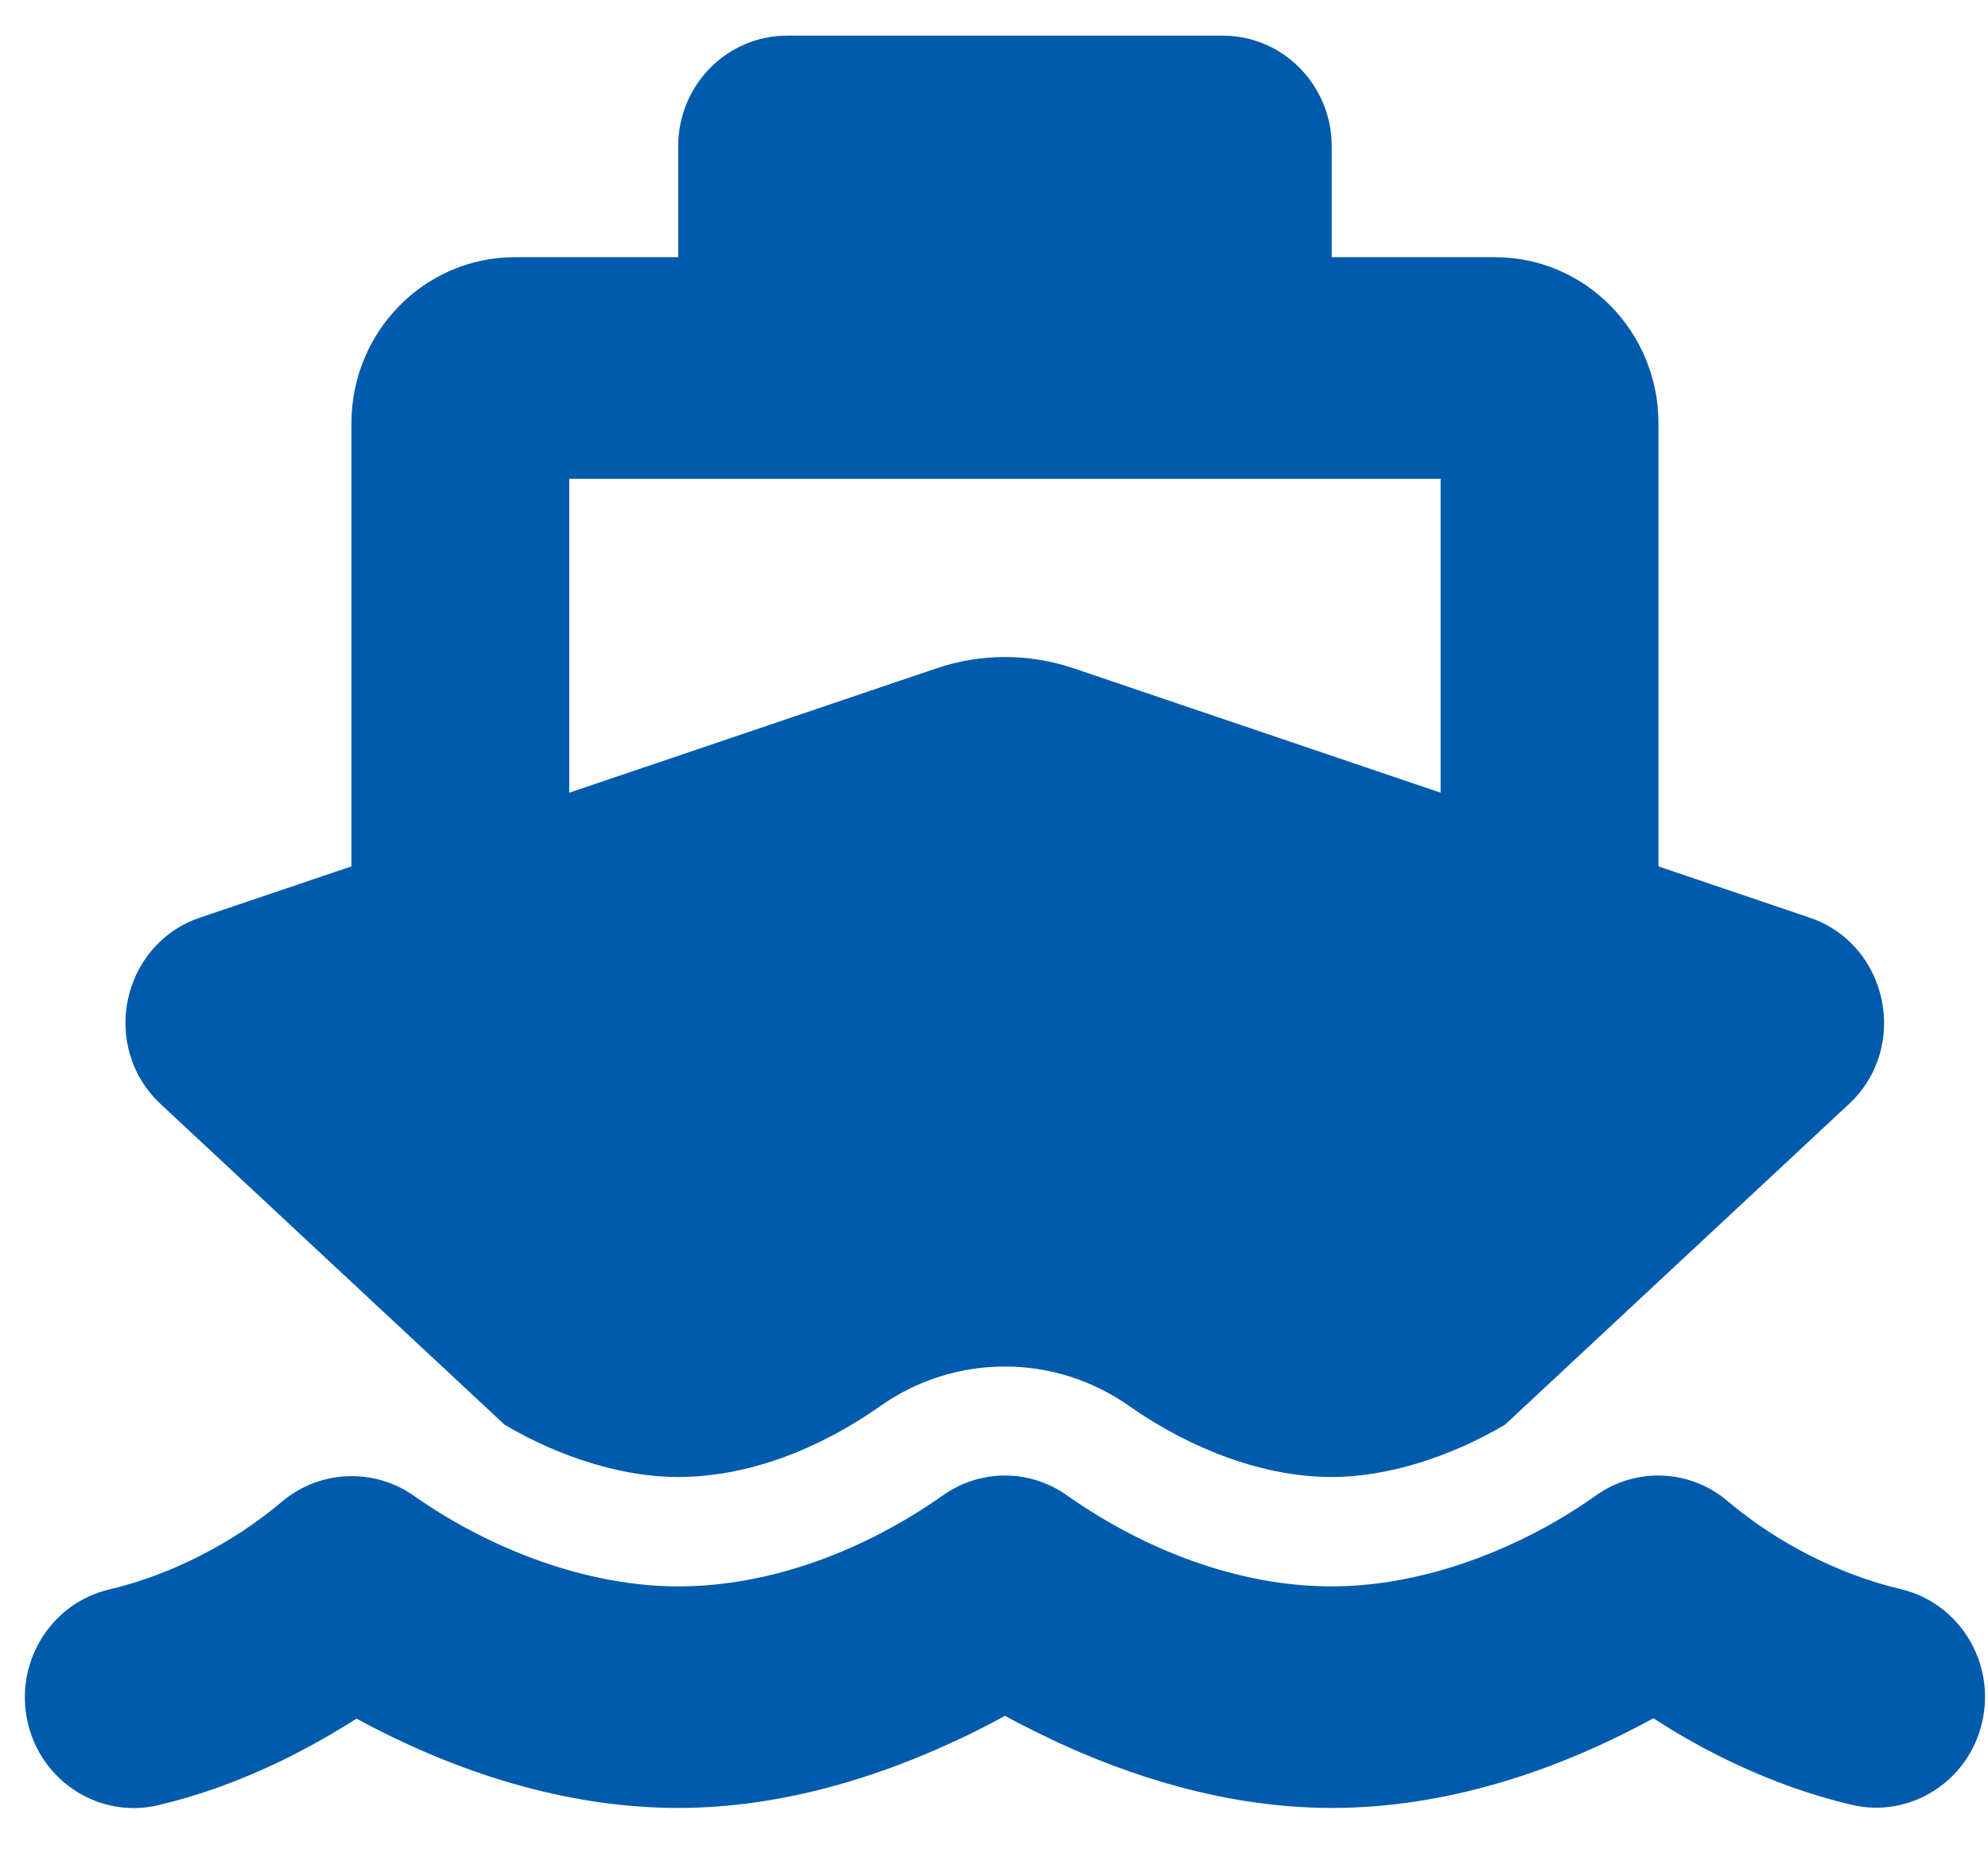 <svg width="44" height="41" viewBox="0 0 44 41" fill="none" xmlns="http://www.w3.org/2000/svg">
<path d="M15.01 3.241C15.01 1.885 16.087 0.789 17.421 0.789H27.064C28.397 0.789 29.475 1.885 29.475 3.241V5.692H33.091C35.087 5.692 36.707 7.339 36.707 9.369V19.174L40.052 20.308C41.792 20.898 42.274 23.181 40.918 24.437L33.309 31.53C32.089 32.251 30.695 32.687 29.475 32.687C27.998 32.687 26.401 32.097 25.015 31.132C23.35 29.945 21.127 29.945 19.462 31.132C18.174 32.036 16.6 32.687 15.002 32.687C13.782 32.687 12.388 32.251 11.168 31.53L3.559 24.437C2.203 23.173 2.685 20.898 4.425 20.308L7.778 19.174V9.369C7.778 7.339 9.398 5.692 11.394 5.692H15.01V3.241ZM12.599 17.543L20.721 14.793C21.707 14.456 22.777 14.456 23.772 14.793L31.885 17.543V10.595H12.599V17.543ZM23.636 33.108C25.331 34.296 27.403 35.108 29.475 35.108C31.501 35.108 33.648 34.281 35.306 33.108C36.202 32.457 37.422 32.511 38.259 33.239C39.344 34.15 40.707 34.847 42.071 35.169C43.367 35.475 44.173 36.793 43.871 38.111C43.57 39.428 42.274 40.248 40.978 39.941C39.133 39.505 37.596 38.678 36.594 38.026C34.409 39.221 31.961 40.011 29.475 40.011C27.071 40.011 24.909 39.252 23.418 38.563C22.981 38.356 22.581 38.157 22.242 37.973C21.903 38.157 21.512 38.364 21.067 38.563C19.575 39.252 17.413 40.011 15.01 40.011C12.524 40.011 10.075 39.221 7.891 38.034C6.881 38.678 5.352 39.513 3.506 39.949C2.21 40.256 0.915 39.436 0.613 38.118C0.312 36.801 1.118 35.483 2.414 35.177C3.777 34.855 5.141 34.158 6.226 33.246C7.062 32.526 8.283 32.473 9.179 33.116C10.844 34.281 12.983 35.108 15.01 35.108C17.082 35.108 19.154 34.296 20.849 33.108C21.685 32.503 22.8 32.503 23.636 33.108Z" fill="#005BAC"/>
</svg>
